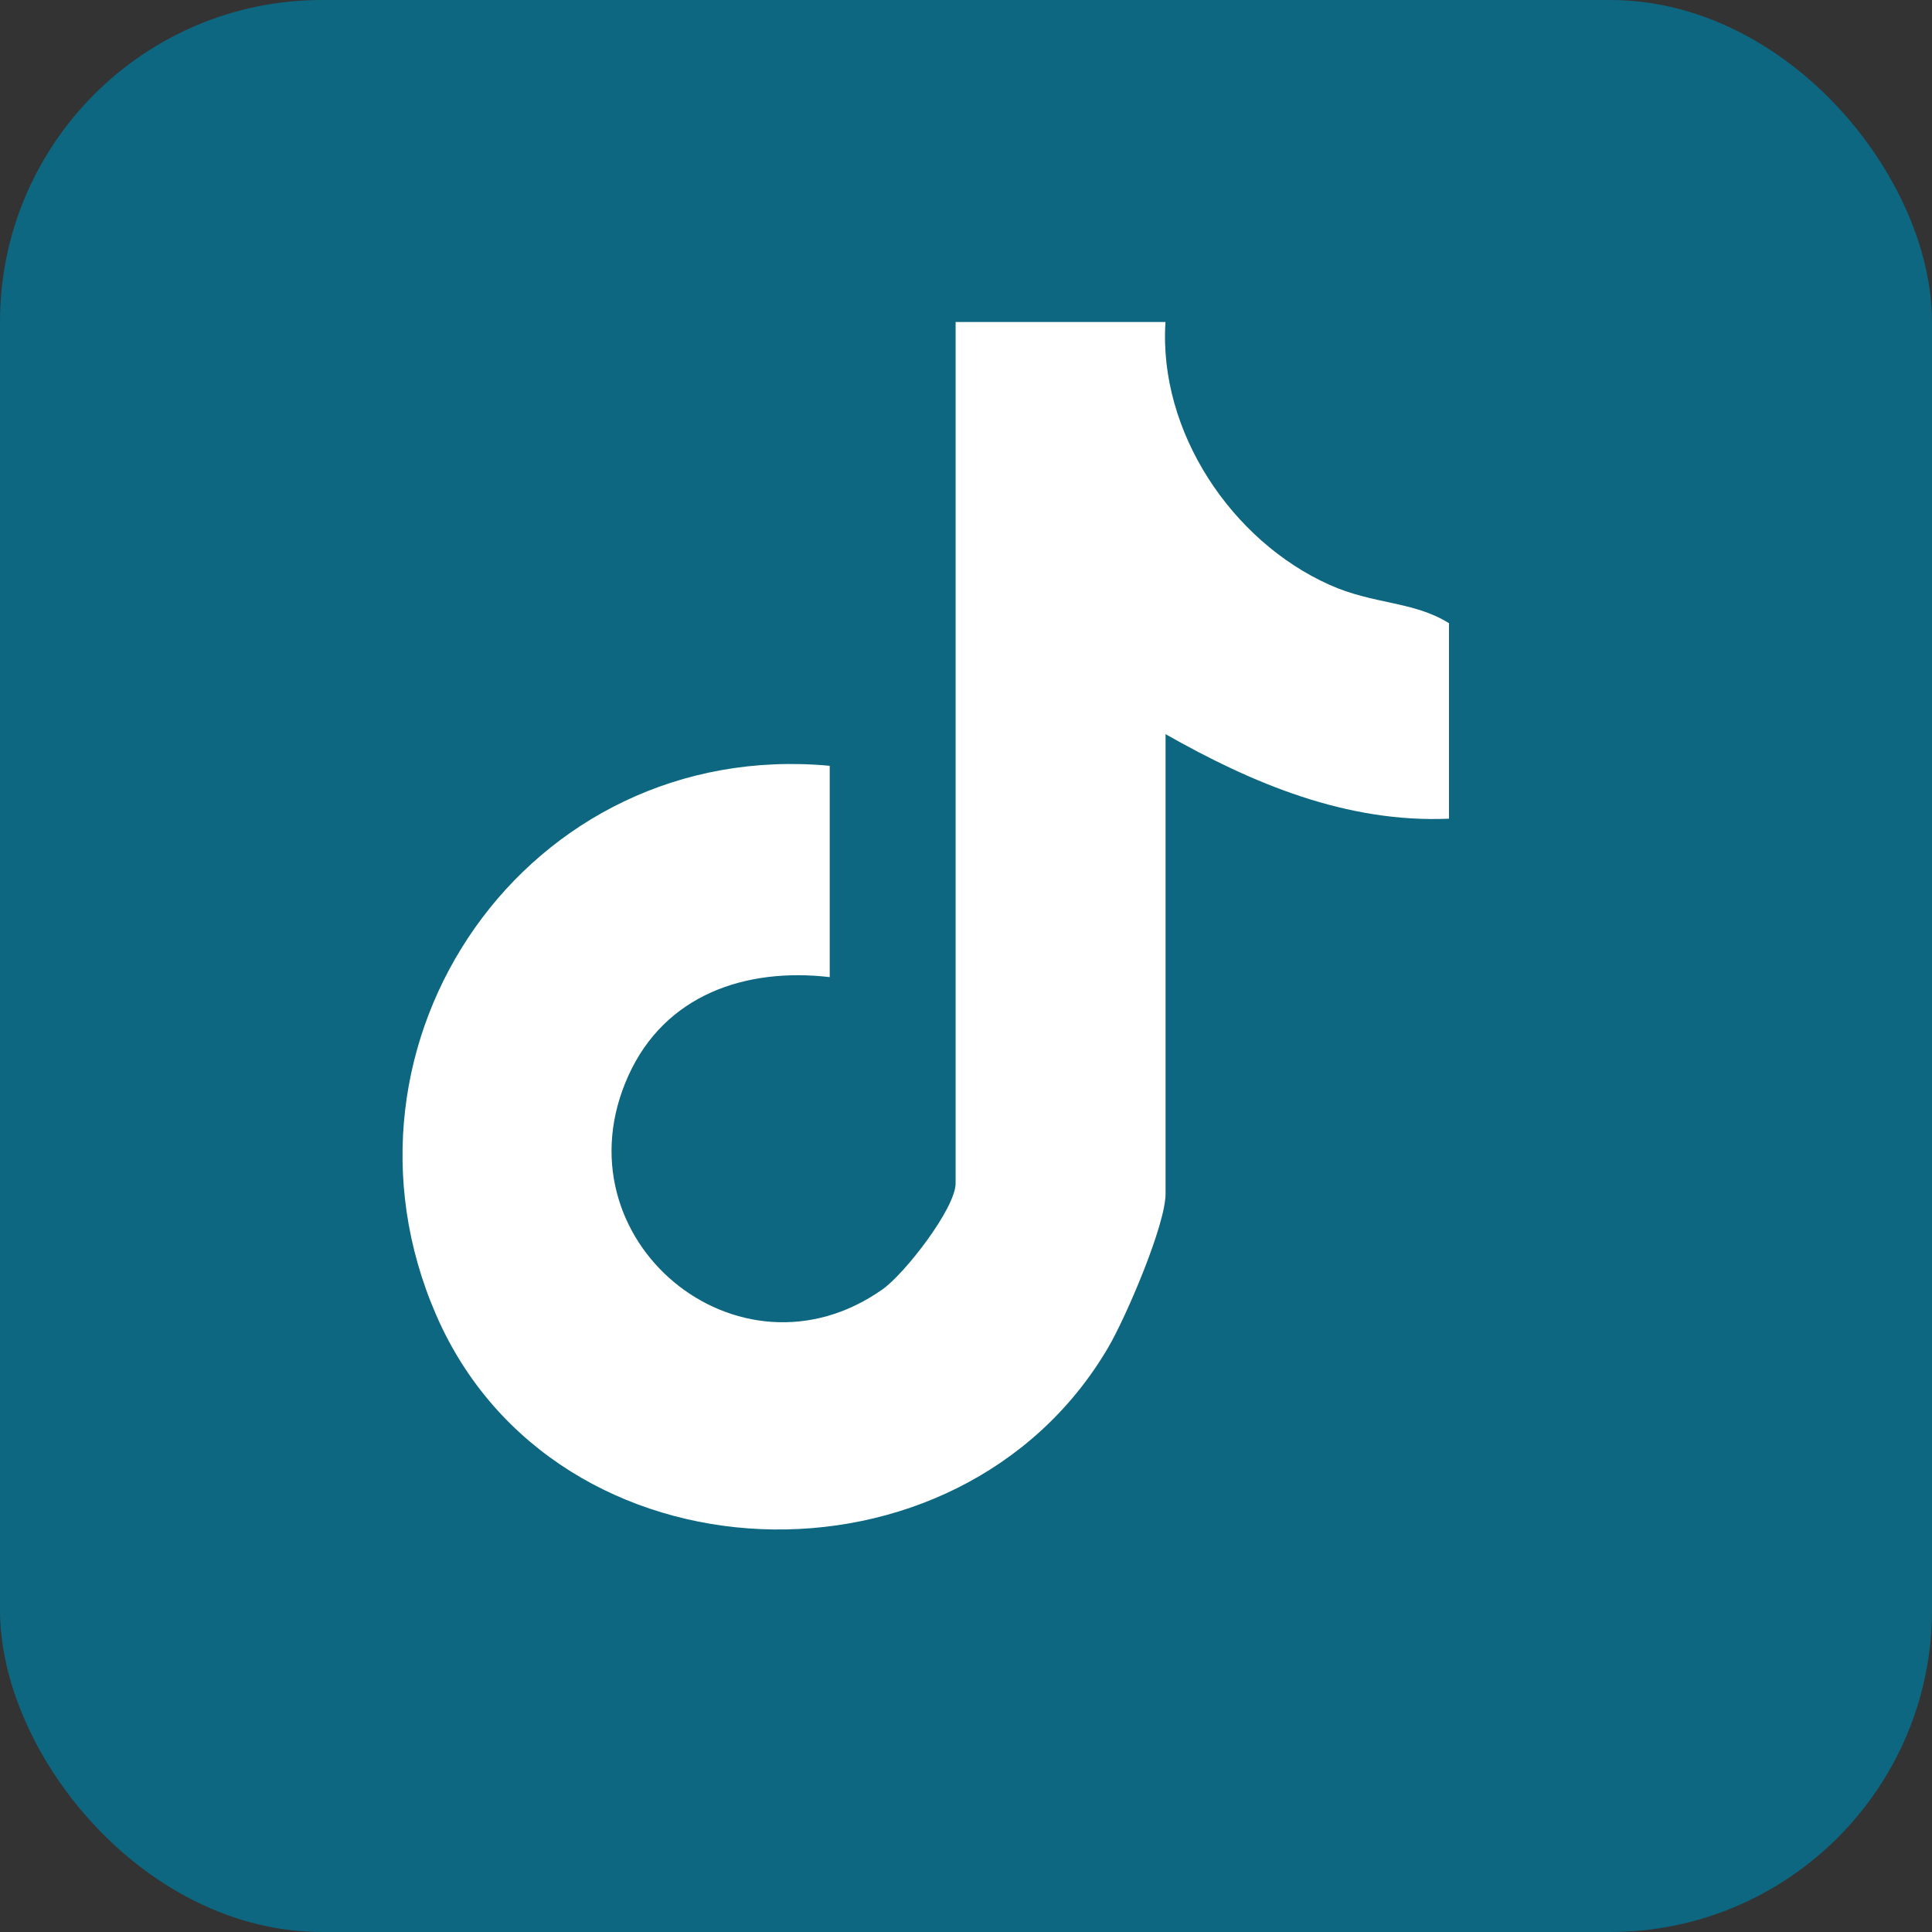 <svg width="24" height="24" viewBox="0 0 24 24" fill="none" xmlns="http://www.w3.org/2000/svg">
<rect x="0" y="0" width="24" height="24" fill="#333333" stroke="none"/>
<rect width="24" height="24" rx="4" fill="#0D6781"/>
<path d="M14.478 4C14.389 5.361 15.3 6.721 16.516 7.265C17.064 7.511 17.56 7.466 18 7.742V10.17C16.728 10.225 15.561 9.734 14.479 9.12V14.83C14.479 15.216 13.988 16.361 13.767 16.738C11.915 19.9 6.893 19.729 5.419 16.337C3.944 12.945 6.553 9.165 10.307 9.513V12.138C9.261 12.017 8.261 12.357 7.806 13.362C6.89 15.388 9.171 17.283 10.964 16.016C11.238 15.823 11.871 15.01 11.871 14.699V4H14.479H14.478Z" fill="white"/>
</svg>

